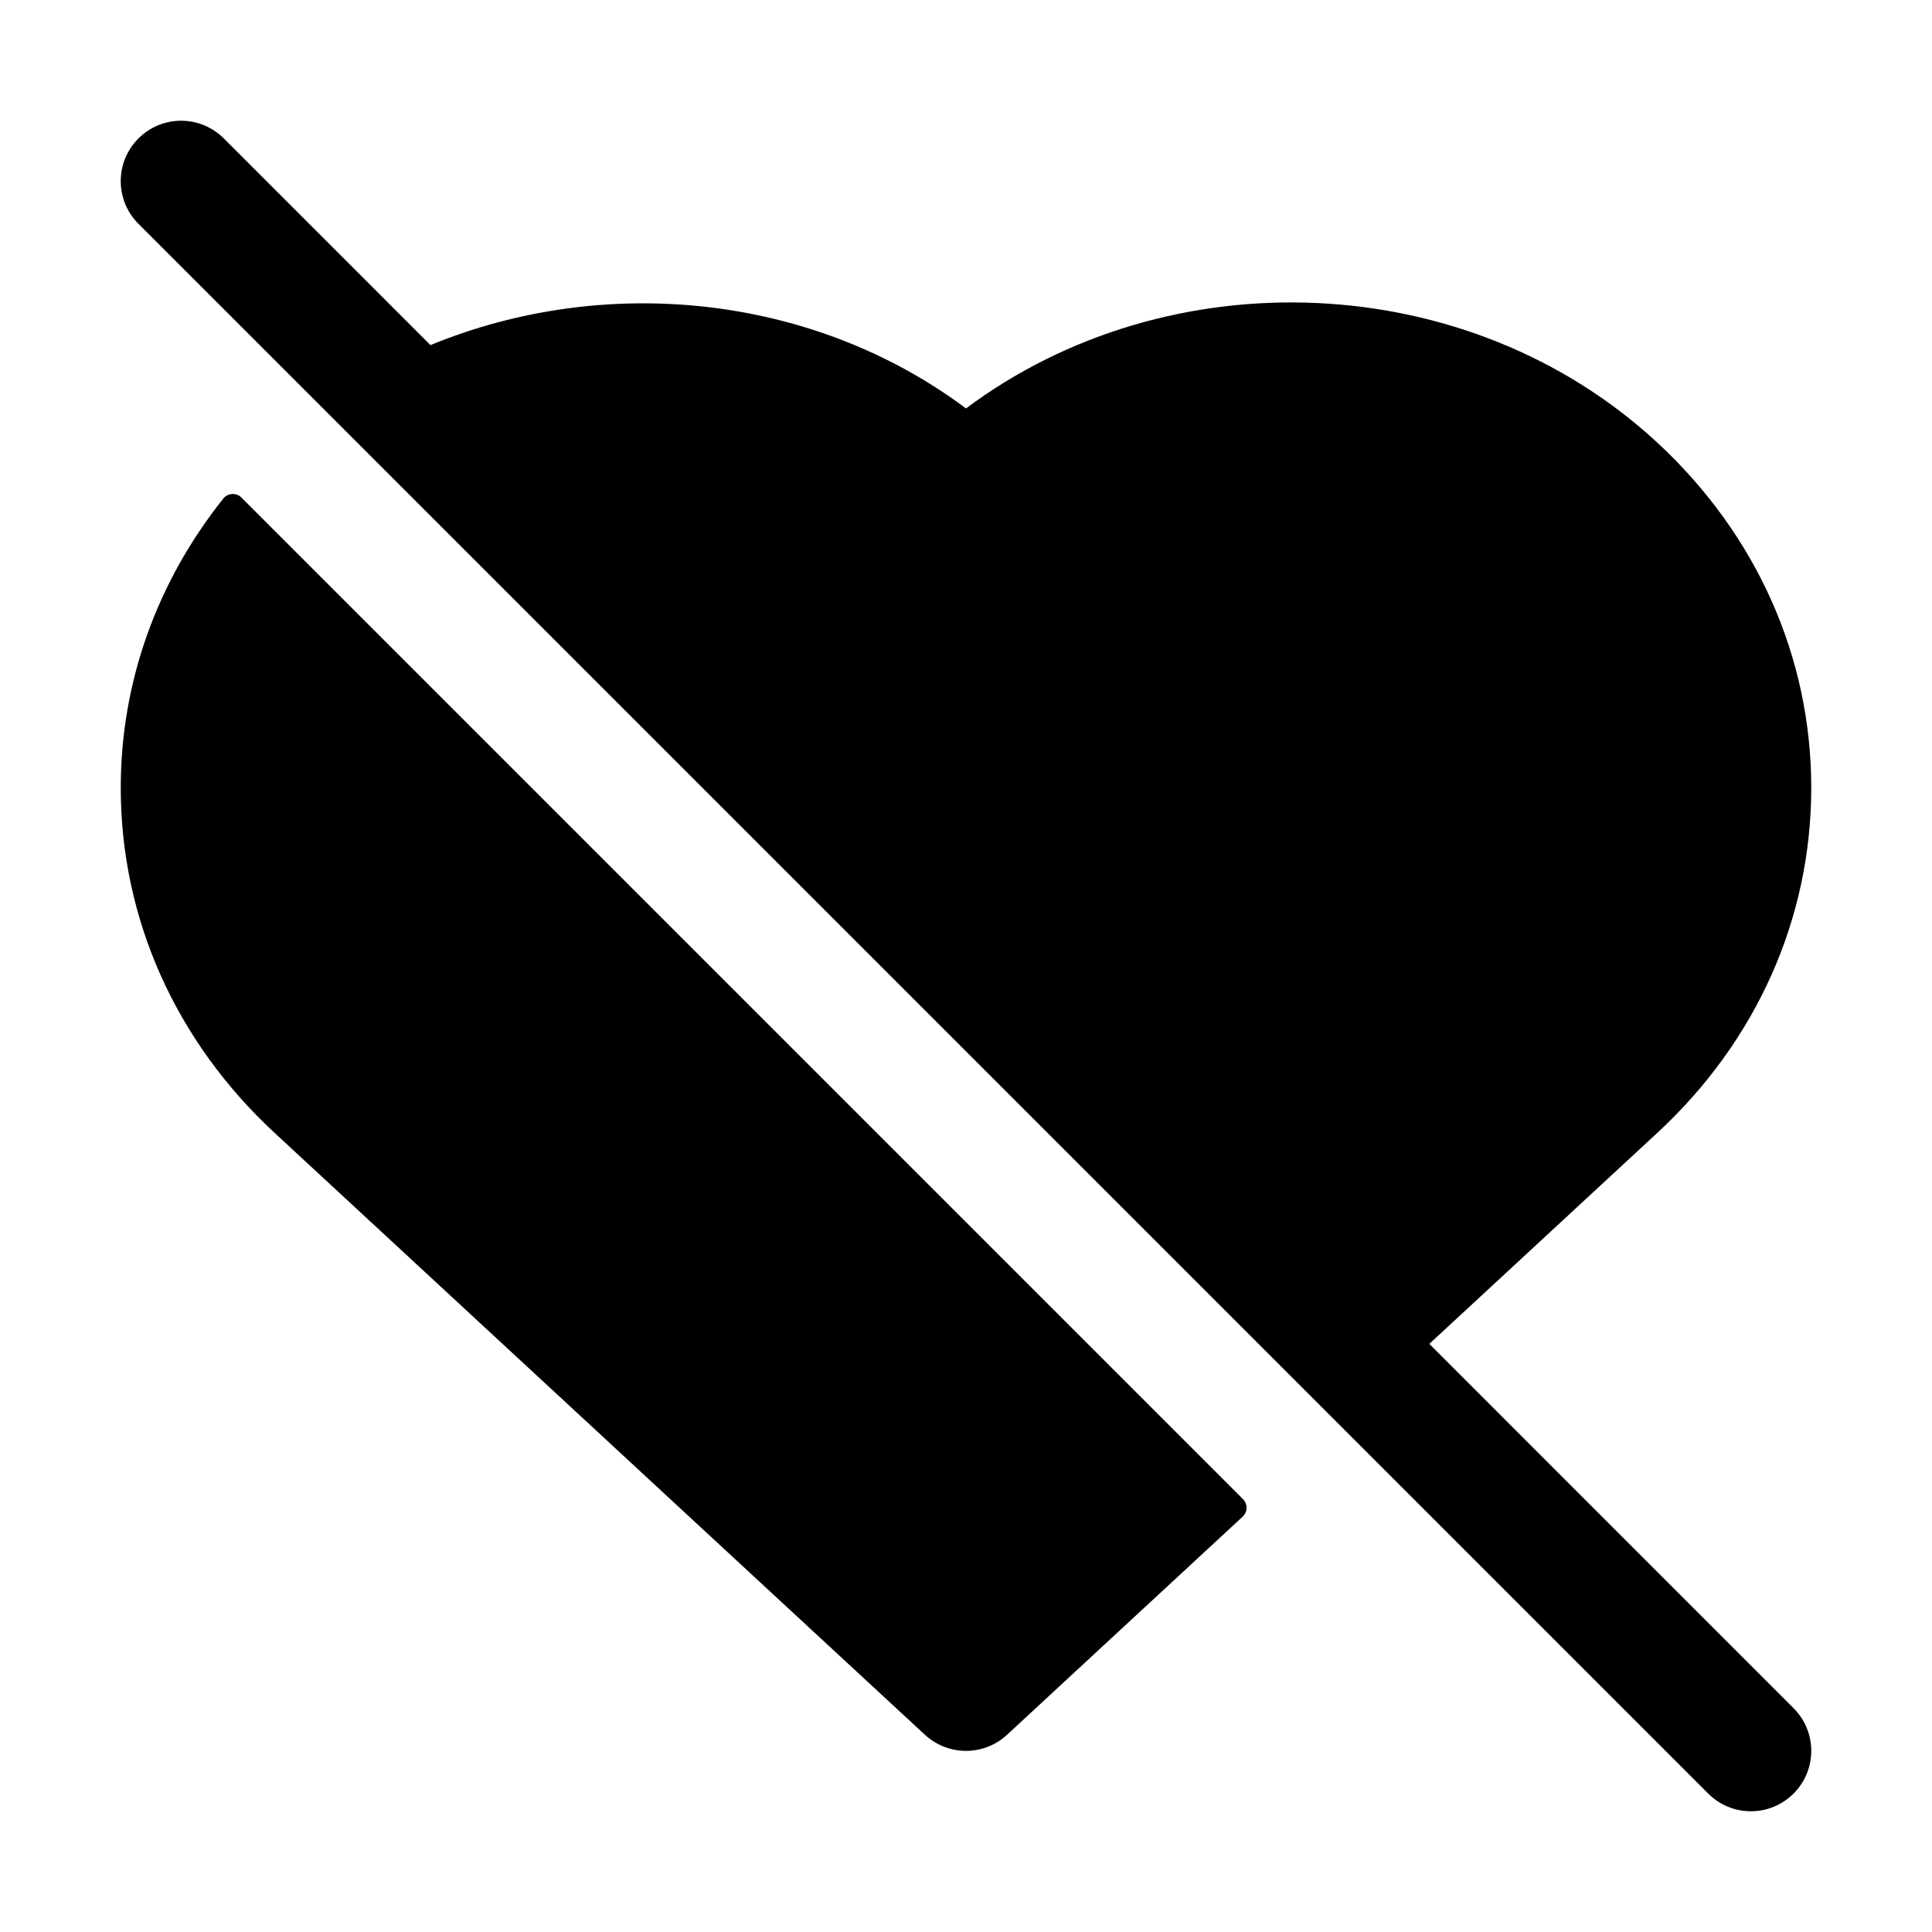 <?xml version="1.0" ?><!-- Uploaded to: SVG Repo, www.svgrepo.com, Generator: SVG Repo Mixer Tools -->
<svg fill="#000000" width="800px" height="800px" viewBox="0 0 32 32" enable-background="new 0 0 32 32" id="Glyph" version="1.1" xml:space="preserve" xmlns="http://www.w3.org/2000/svg" xmlns:xlink="http://www.w3.org/1999/xlink"><path d="M3.7,8.256C3.774,8.164,3.915,8.157,3.998,8.24l16.589,16.589c0.082,0.082,0.079,0.215-0.006,0.293  l-3.902,3.612C16.487,28.911,16.244,29,16,29s-0.487-0.089-0.68-0.266l-10.77-9.968C2.906,17.243,2,15.213,2,13.048  C2,11.295,2.601,9.634,3.7,8.256z" id="XMLID_338_"/><path d="M29.707,28.293c0.391,0.391,0.391,1.023,0,1.414c-0.391,0.391-1.023,0.391-1.414,0l-26-26  c-0.391-0.391-0.391-1.023,0-1.414s1.023-0.391,1.414,0L7.13,5.716c2.884-1.188,6.327-0.851,8.87,1.049  c3.365-2.516,8.323-2.328,11.449,0.565C29.094,8.853,30,10.884,30,13.048s-0.906,4.195-2.551,5.717l-3.775,3.494L29.707,28.293z" id="XMLID_340_"/></svg>